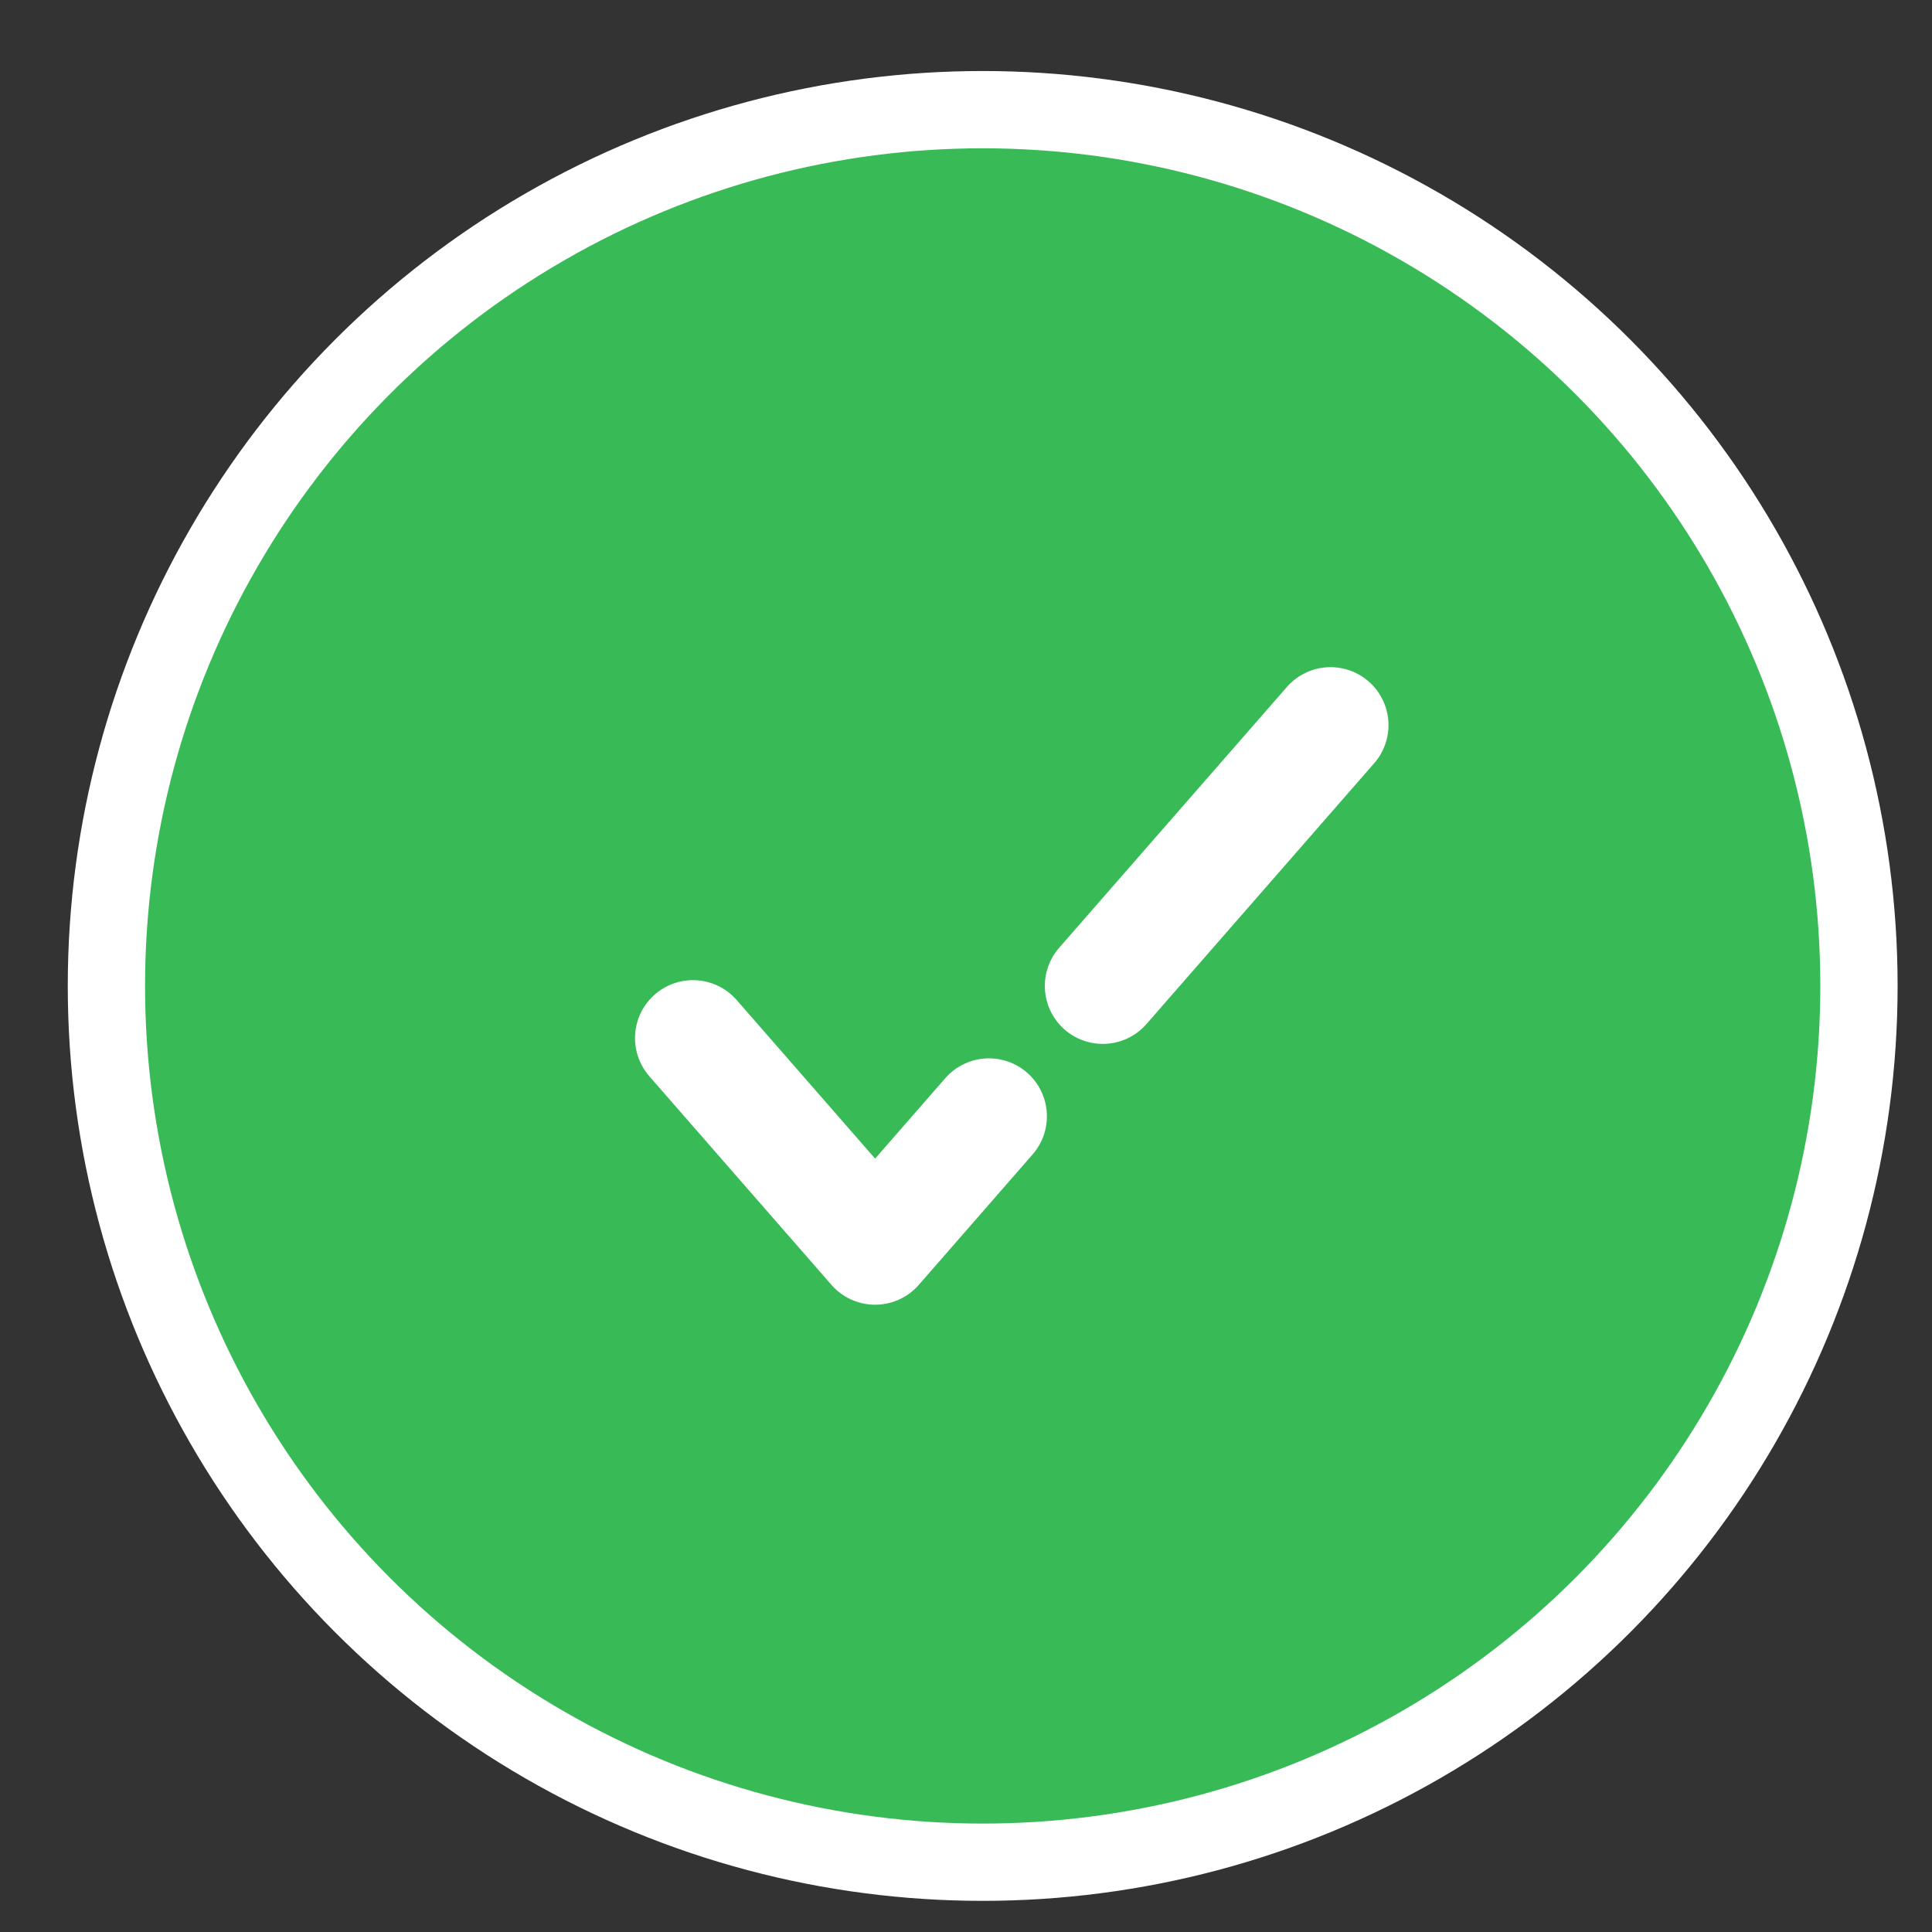 <svg width="25" height="25" viewBox="0 0 25 25" fill="none" xmlns="http://www.w3.org/2000/svg">
<rect x="0" y="0" width="25" height="25" fill="#333333" stroke="none"/>
<circle cx="12.716" cy="12.758" r="11.339" fill="#38BB56" stroke="white"/>
<path d="M8.967 13.433L11.324 16.133L12.797 14.445M17.217 9.383L14.27 12.758" stroke="white" stroke-width="1.5" stroke-linecap="round" stroke-linejoin="round"/>
</svg>
